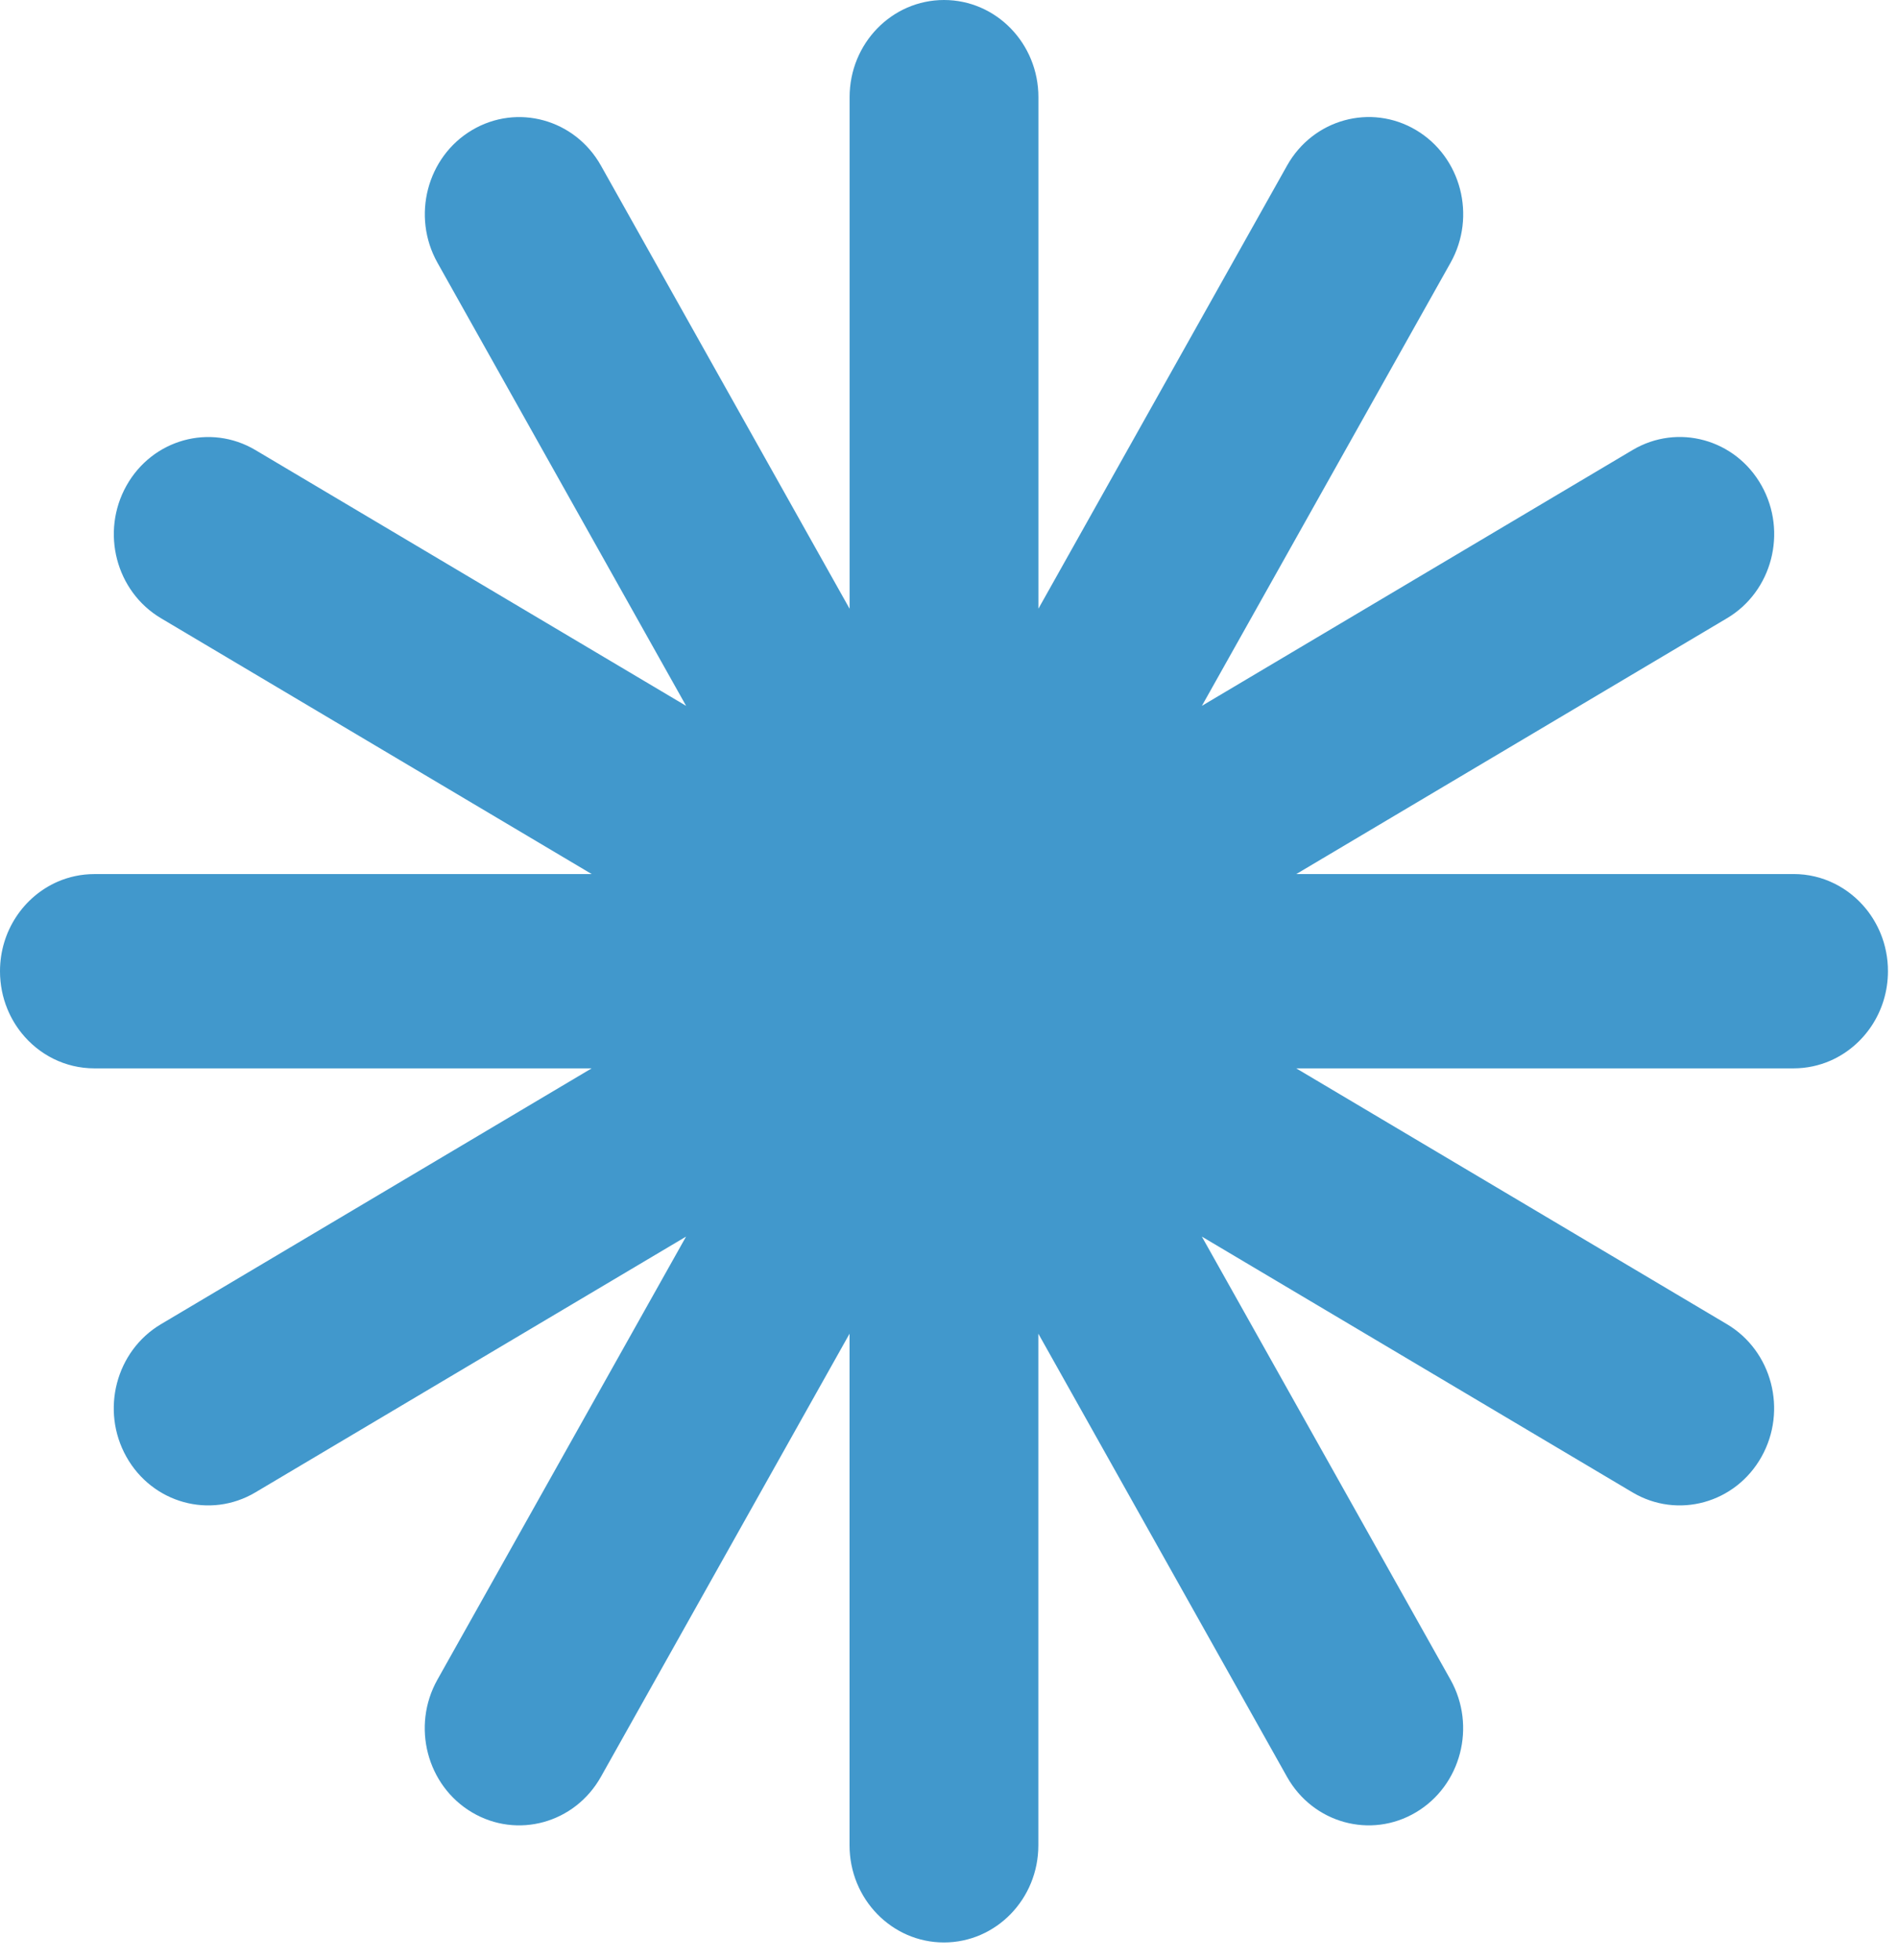 <svg width="93" height="96" viewBox="0 0 93 96" fill="none" xmlns="http://www.w3.org/2000/svg">
<path d="M92.484 47.088C92.453 46.769 92.39 46.459 92.301 46.16C92.257 46.011 92.204 45.865 92.145 45.722C91.969 45.295 91.735 44.9 91.454 44.548C90.604 43.489 89.322 42.816 87.884 42.816H63.518L84.621 30.285C86.834 28.972 87.59 26.062 86.314 23.786C85.037 21.51 82.208 20.731 79.995 22.044L58.892 34.576L71.076 12.87C72.352 10.594 71.595 7.684 69.383 6.371C67.17 5.058 64.341 5.836 63.064 8.112L50.881 29.818V4.758C50.881 2.13 48.811 0 46.256 0C43.7 0 41.63 2.13 41.63 4.758V29.821L29.447 8.115C28.171 5.839 25.342 5.06 23.129 6.373C20.916 7.686 20.16 10.596 21.436 12.872L33.619 34.578L12.516 22.047C10.303 20.733 7.474 21.512 6.198 23.788C4.921 26.064 5.678 28.974 7.891 30.287L28.994 42.818H4.625C3.987 42.818 3.378 42.951 2.825 43.191C1.166 43.914 0 45.604 0 47.576C0 47.739 0.007 47.903 0.024 48.063C0.055 48.383 0.118 48.693 0.207 48.992C0.252 49.14 0.304 49.287 0.363 49.429C0.538 49.856 0.773 50.252 1.055 50.604C1.904 51.662 3.186 52.335 4.624 52.335H28.99L7.887 64.867C5.675 66.18 4.918 69.09 6.194 71.365C7.471 73.641 10.3 74.42 12.513 73.107L33.616 60.576L21.432 82.282C20.156 84.558 20.913 87.467 23.125 88.78C25.338 90.094 28.167 89.315 29.444 87.039L41.627 65.333V90.396C41.627 93.024 43.697 95.154 46.252 95.154C48.807 95.154 50.878 93.024 50.878 90.396V65.333L63.061 87.039C64.338 89.315 67.167 90.093 69.379 88.78C71.592 87.467 72.349 84.558 71.073 82.282L58.889 60.576L79.992 73.107C82.205 74.42 85.034 73.641 86.311 71.365C87.587 69.09 86.83 66.18 84.618 64.867L63.514 52.335H87.881C88.519 52.335 89.128 52.202 89.681 51.962C91.341 51.239 92.507 49.549 92.507 47.578C92.507 47.414 92.501 47.248 92.484 47.088Z" fill="#4198CC"/>
</svg>
